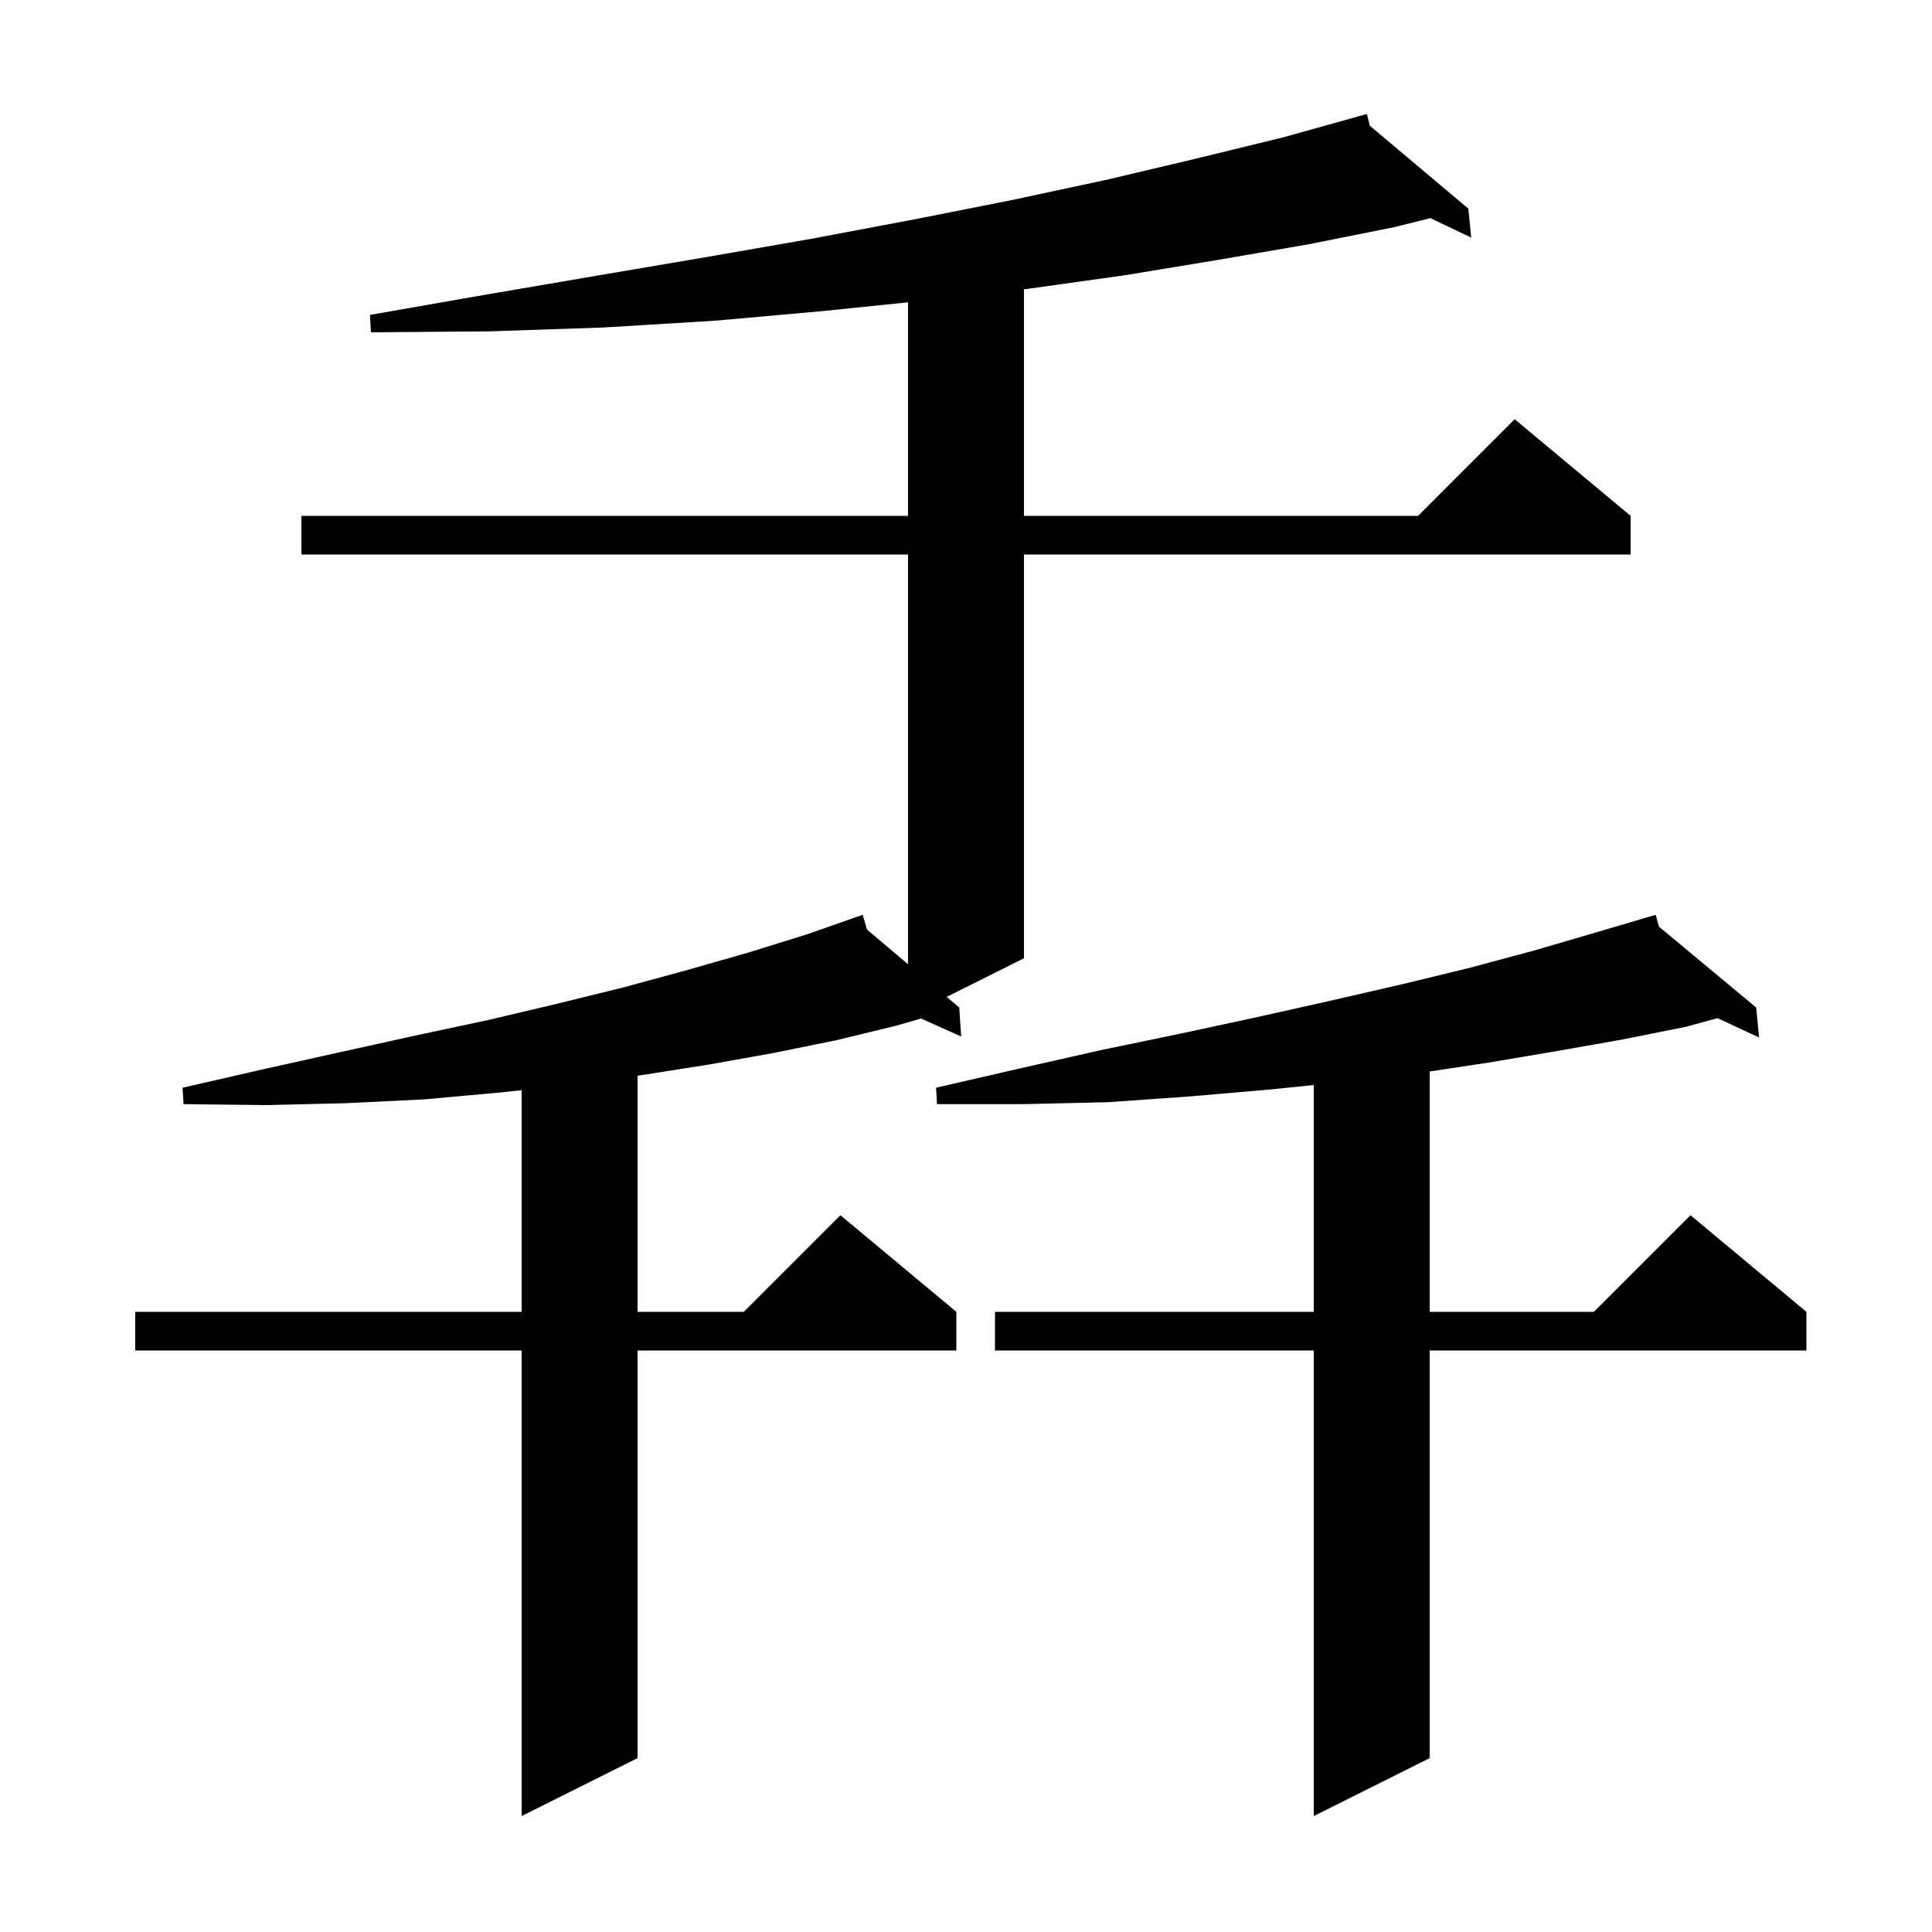 <svg xmlns="http://www.w3.org/2000/svg" xmlns:xlink="http://www.w3.org/1999/xlink" version="1.1" baseProfile="full" viewBox="0 0 200 200" width="200" height="200"><g fill="currentColor"><path d="M 171.726 95.92 L 181.8 104.3 L 182.1 107.4 L 177.793 105.398 L 174.5 106.3 L 168.0 107.6 L 161.2 108.8 L 154.1 110.0 L 148.0 110.919 L 148.0 135.8 L 165.0 135.8 L 175.0 125.8 L 187.0 135.8 L 187.0 139.8 L 148.0 139.8 L 148.0 182.0 L 136.0 188.0 L 136.0 139.8 L 103.0 139.8 L 103.0 135.8 L 136.0 135.8 L 136.0 112.324 L 131.3 112.8 L 123.2 113.5 L 114.7 114.1 L 106.0 114.3 L 97.0 114.3 L 96.9 112.6 L 105.6 110.6 L 114.0 108.7 L 122.2 107.0 L 130.1 105.3 L 137.7 103.6 L 145.1 101.9 L 152.1 100.2 L 158.8 98.4 L 165.3 96.5 L 170.521 94.959 L 170.5 94.9 L 170.558 94.948 L 171.4 94.7 Z M 141.8 13.011 L 152.0 21.6 L 152.3 24.6 L 148.081 22.58 L 144.4 23.5 L 135.4 25.3 L 126.1 26.9 L 116.4 28.5 L 106.4 29.9 L 106.0 29.946 L 106.0 53.4 L 146.8 53.4 L 156.8 43.4 L 168.8 53.4 L 168.8 57.4 L 106.0 57.4 L 106.0 99.2 L 97.999 103.2 L 99.3 104.3 L 99.5 107.3 L 95.352 105.436 L 92.7 106.2 L 86.5 107.7 L 80.1 109.0 L 73.4 110.2 L 66.4 111.3 L 66.0 111.356 L 66.0 135.8 L 77.0 135.8 L 87.0 125.8 L 99.0 135.8 L 99.0 139.8 L 66.0 139.8 L 66.0 182.0 L 54.0 188.0 L 54.0 139.8 L 14.0 139.8 L 14.0 135.8 L 54.0 135.8 L 54.0 112.855 L 51.7 113.1 L 44.0 113.8 L 35.9 114.2 L 27.6 114.4 L 19.0 114.3 L 18.9 112.6 L 27.2 110.7 L 35.3 108.9 L 43.0 107.2 L 50.5 105.6 L 57.7 103.9 L 64.6 102.2 L 71.2 100.4 L 77.5 98.6 L 83.6 96.7 L 88.318 95.045 L 88.3 95.0 L 88.343 95.036 L 89.3 94.7 L 89.752 96.227 L 94.0 99.819 L 94.0 57.4 L 31.2 57.4 L 31.2 53.4 L 94.0 53.4 L 94.0 31.295 L 85.2 32.2 L 74.0 33.2 L 62.5 33.9 L 50.7 34.3 L 38.4 34.4 L 38.3 32.6 L 50.3 30.5 L 62.0 28.5 L 73.2 26.6 L 84.1 24.7 L 94.7 22.7 L 104.8 20.7 L 114.6 18.6 L 123.9 16.4 L 132.9 14.2 L 140.615 12.047 L 140.6 12.0 L 140.646 12.038 L 141.5 11.8 Z "/></g></svg>